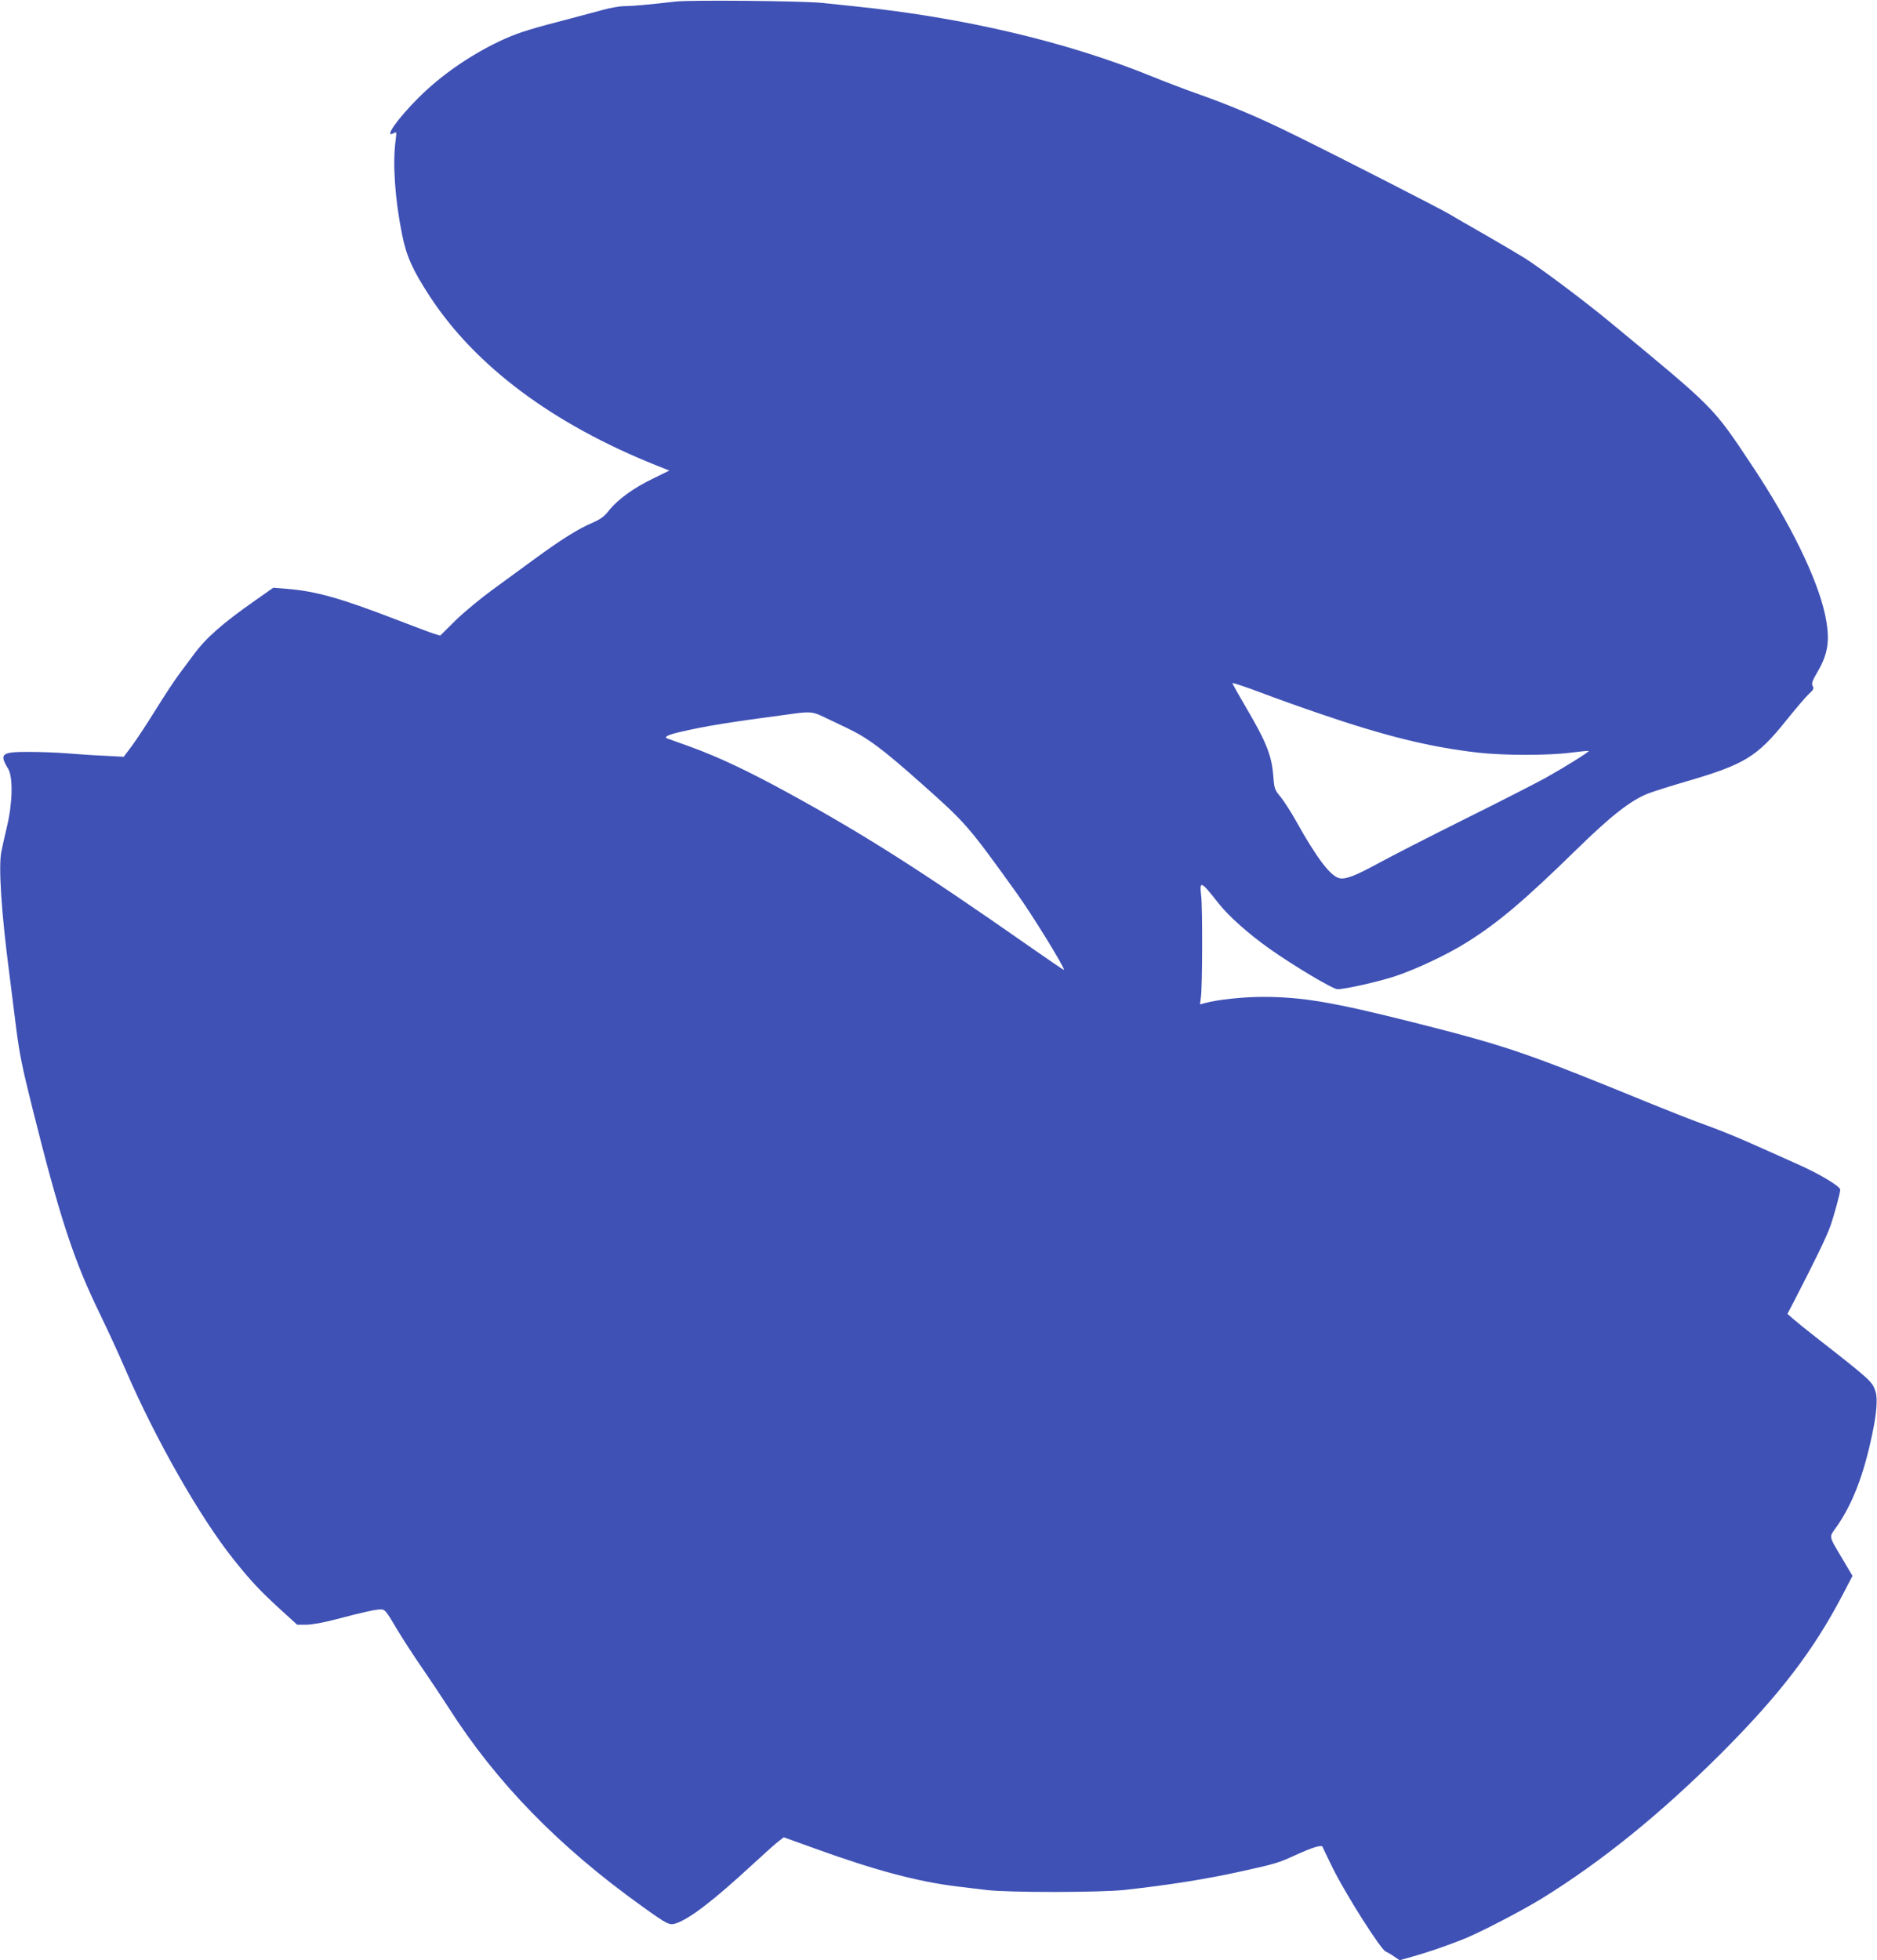 <?xml version="1.0" standalone="no"?>
<!DOCTYPE svg PUBLIC "-//W3C//DTD SVG 20010904//EN"
 "http://www.w3.org/TR/2001/REC-SVG-20010904/DTD/svg10.dtd">
<svg version="1.0" xmlns="http://www.w3.org/2000/svg"
 width="1226pt" height="1280pt" viewBox="0 0 1226 1280"
 preserveAspectRatio="xMidYMid meet">
<g transform="translate(0,1280) scale(0.1,-0.1)"
fill="#3f51b5" stroke="none">
<path d="M4415 12790 c-186 -21 -282 -30 -334 -30 -31 0 -95 -11 -141 -24 -47
-13 -141 -38 -210 -56 -252 -65 -333 -90 -425 -130 -208 -92 -416 -233 -570
-387 -138 -137 -230 -268 -164 -233 20 11 20 10 13 -47 -20 -149 -5 -381 42
-613 28 -142 69 -233 181 -405 298 -456 803 -833 1477 -1103 l88 -35 -108 -53
c-127 -61 -229 -136 -286 -207 -31 -40 -54 -57 -111 -82 -93 -40 -202 -109
-368 -230 -74 -54 -199 -146 -279 -204 -80 -58 -190 -149 -245 -203 l-100 -99
-45 14 c-25 8 -135 50 -245 92 -361 139 -523 185 -715 200 l-85 7 -125 -88
c-207 -145 -317 -242 -395 -349 -16 -22 -56 -75 -88 -118 -33 -43 -104 -151
-159 -240 -55 -89 -125 -195 -155 -236 l-55 -73 -132 7 c-72 3 -183 11 -246
16 -63 5 -174 9 -247 9 -173 0 -189 -13 -130 -110 33 -53 29 -226 -7 -375 -14
-60 -31 -135 -37 -165 -20 -97 0 -401 51 -791 11 -85 31 -246 45 -358 21 -168
40 -261 106 -525 180 -720 270 -994 439 -1341 48 -99 125 -265 170 -370 196
-454 488 -967 707 -1240 110 -138 169 -201 301 -322 l113 -103 59 0 c36 0 114
14 197 36 186 49 252 63 289 64 29 0 35 -8 106 -128 42 -70 117 -185 167 -257
49 -71 127 -188 172 -258 311 -488 721 -908 1263 -1296 169 -121 178 -125 222
-111 89 30 246 150 499 384 77 71 154 140 172 153 l32 25 208 -75 c390 -141
668 -215 923 -246 47 -6 132 -16 190 -23 143 -18 745 -17 905 0 296 33 531 70
770 123 214 47 239 55 343 103 117 53 175 71 181 55 2 -7 32 -68 66 -138 88
-177 316 -536 347 -546 9 -3 33 -17 53 -31 l37 -25 92 26 c88 25 191 60 308
105 104 39 390 187 530 273 390 241 773 551 1169 946 383 383 607 675 800
1047 l59 113 -61 103 c-99 167 -94 145 -42 219 103 148 176 336 232 604 29
137 36 233 21 279 -21 64 -31 74 -390 354 -58 45 -123 98 -145 117 l-40 35 48
92 c131 254 207 410 231 478 23 63 66 220 66 241 0 21 -130 100 -271 163 -90
40 -229 103 -309 138 -80 36 -210 89 -290 118 -80 28 -242 92 -360 140 -823
337 -943 378 -1560 534 -524 132 -726 166 -982 166 -128 0 -296 -18 -376 -40
l-34 -9 6 47 c10 71 11 577 2 660 -12 105 -4 102 114 -48 65 -83 196 -199 330
-294 162 -115 417 -266 446 -266 51 0 272 50 380 86 135 45 339 141 466 221
204 128 371 269 713 603 227 222 352 320 467 367 33 13 144 48 246 78 388 113
467 161 659 400 62 77 128 155 148 173 30 27 34 36 25 52 -9 17 -3 33 29 88
74 125 86 215 52 377 -50 236 -229 602 -474 970 -263 395 -238 369 -940 949
-170 140 -450 349 -552 413 -44 27 -161 96 -260 153 -99 56 -200 115 -225 130
-50 31 -750 389 -1014 518 -226 112 -416 192 -616 263 -91 32 -231 85 -311
118 -559 228 -1236 387 -1949 460 -58 6 -152 16 -210 22 -126 13 -856 20 -955
9z m4204 -4650 c425 -146 725 -220 1036 -255 169 -19 460 -19 605 0 62 8 115
13 117 11 5 -5 -150 -102 -282 -176 -60 -33 -294 -153 -520 -265 -225 -112
-477 -241 -560 -286 -161 -88 -225 -113 -266 -104 -59 13 -148 131 -284 374
-31 56 -76 126 -99 155 -41 49 -43 56 -49 137 -11 138 -45 223 -187 464 -44
75 -80 139 -80 144 0 4 82 -23 183 -61 100 -38 274 -100 386 -138z m-3234 -24
c39 -18 104 -50 145 -69 138 -66 229 -133 490 -365 289 -257 302 -271 621
-715 96 -133 309 -478 309 -501 0 -3 -107 70 -237 161 -691 483 -1066 722
-1561 993 -271 148 -453 234 -647 305 -71 26 -136 49 -142 51 -32 9 -6 24 75
43 183 42 308 62 742 120 113 15 131 13 205 -23z"/>
</g>
</svg>
